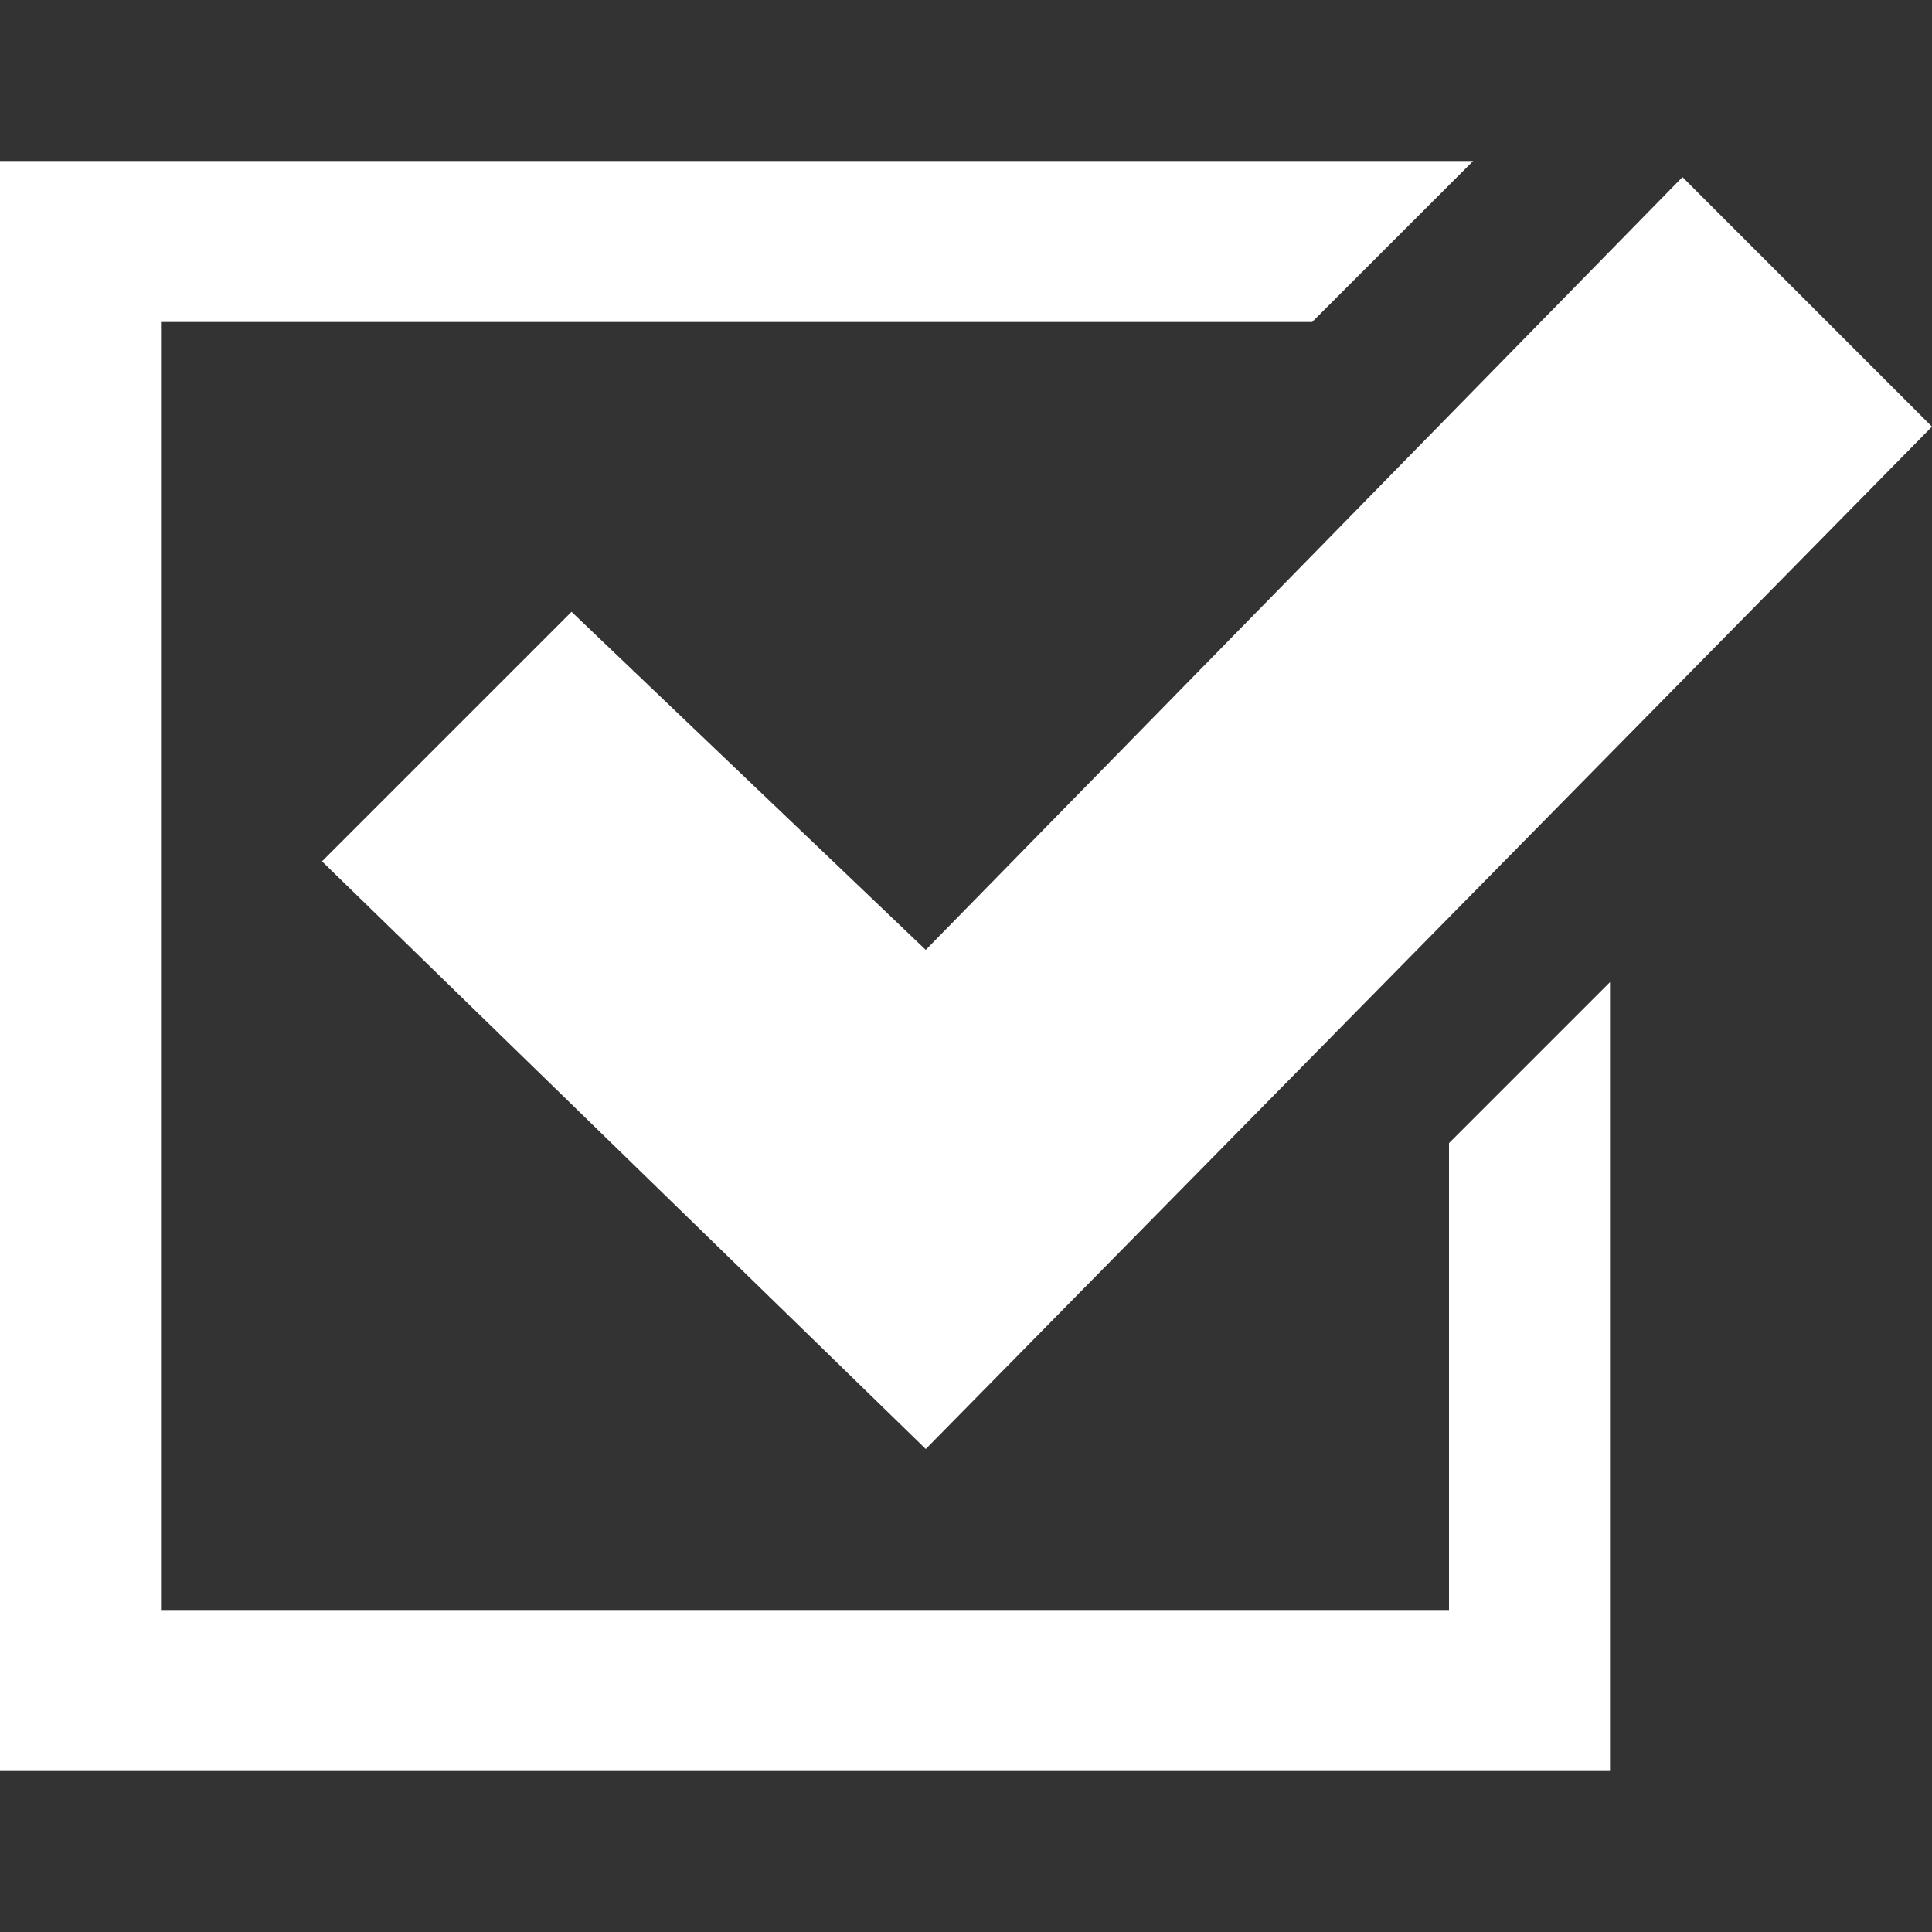 <?xml version="1.0" encoding="utf-8"?>
<!-- Generator: Adobe Illustrator 22.0.1, SVG Export Plug-In . SVG Version: 6.00 Build 0)  -->
<svg version="1.1" id="Ebene_1" xmlns="http://www.w3.org/2000/svg" xmlns:xlink="http://www.w3.org/1999/xlink" x="0px" y="0px"
	 viewBox="0 0 24 24" style="enable-background:new 0 0 24 24;" xml:space="preserve">
<rect x="0" y="0" width="24" height="24" fill="#333333" stroke="none"/>
<style type="text/css">
	.st0{fill:#FFFFFF;}
</style>
<path class="st0" d="M20,12.2V22H0V2h18.3l-2,2H2v16h16v-5.8L20,12.2z M20.9,2.2l-9.4,9.6L7.1,7.6L4,10.7l7.5,7.3L24,5.3
	C24,5.3,20.9,2.2,20.9,2.2z"/>
</svg>
